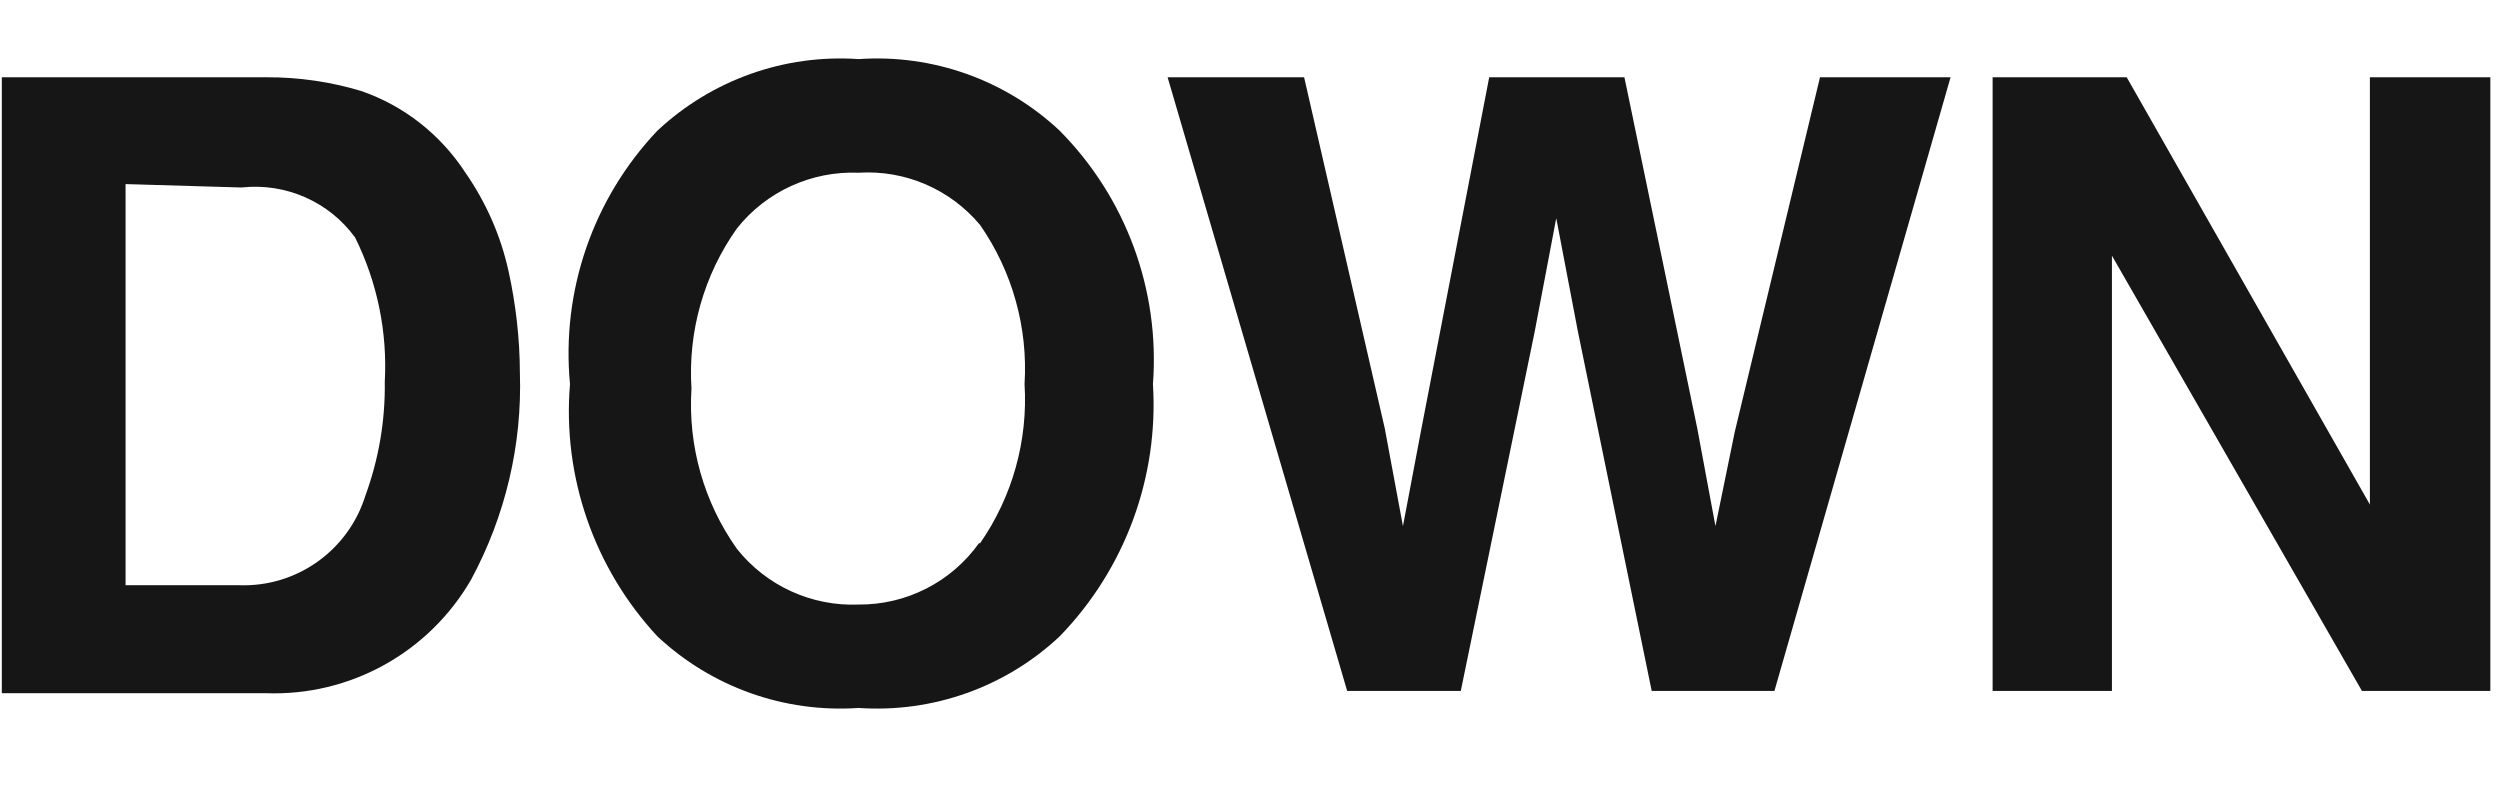 <?xml version="1.0" encoding="UTF-8"?>
<svg width="22px" height="7px" viewBox="0 0 22 7" version="1.1" xmlns="http://www.w3.org/2000/svg" xmlns:xlink="http://www.w3.org/1999/xlink">
    <!-- Generator: Sketch 61.2 (89653) - https://sketch.com -->
    <title>Group 95</title>
    <desc>Created with Sketch.</desc>
    <g id="Page-1" stroke="none" stroke-width="1" fill="none" fill-rule="evenodd">
        <g id="ICONS-RICK" transform="translate(-372, -322)" fill="#161617">
            <g id="Group-95" transform="translate(372.016, 322.514)">
                <path d="M3.16,0.286 C3.539,0.416 3.861,0.67 4.08,1.006 C4.262,1.268 4.392,1.564 4.46,1.876 C4.524,2.168 4.558,2.467 4.559,2.766 C4.58,3.4 4.431,4.028 4.13,4.586 C3.758,5.23 3.061,5.615 2.319,5.586 L0,5.586 L0,0.166 L2.33,0.166 C2.61,0.165 2.89,0.205 3.16,0.286 M1.089,1.106 L1.089,4.636 L2.089,4.636 C2.595,4.654 3.05,4.33 3.2,3.846 C3.317,3.526 3.375,3.187 3.37,2.846 C3.394,2.407 3.304,1.97 3.109,1.576 C2.88,1.261 2.498,1.093 2.109,1.136 L1.089,1.106" id="Fill-1055"></path>
                <path d="M9.309,5.086 C8.833,5.533 8.191,5.761 7.54,5.716 C6.887,5.761 6.247,5.533 5.769,5.086 C5.213,4.487 4.932,3.681 5,2.866 C4.922,2.046 5.203,1.233 5.769,0.636 C6.247,0.189 6.887,-0.039 7.54,0.006 C8.191,-0.039 8.833,0.189 9.309,0.636 C9.893,1.225 10.192,2.039 10.13,2.866 C10.181,3.689 9.883,4.495 9.309,5.086 M8.609,4.266 C8.893,3.857 9.031,3.363 9,2.866 C9.031,2.369 8.893,1.875 8.609,1.466 C8.346,1.151 7.949,0.98 7.54,1.006 C7.126,0.989 6.727,1.171 6.469,1.496 C6.178,1.906 6.037,2.404 6.069,2.906 C6.037,3.408 6.178,3.906 6.469,4.316 C6.727,4.641 7.126,4.823 7.54,4.806 C7.96,4.809 8.355,4.608 8.599,4.266 L8.609,4.266" id="Fill-1056"></path>
                <polyline id="Fill-1057" points="11.46 0.166 12.17 3.256 12.33 4.116 12.489 3.276 13.089 0.166 14.279 0.166 14.92 3.256 15.08 4.116 15.25 3.286 16 0.166 17.149 0.166 15.599 5.566 14.519 5.566 13.87 2.406 13.679 1.406 13.489 2.406 12.839 5.566 11.839 5.566 10.259 0.166 11.46 0.166"></polyline>
                <polyline id="Fill-1058" points="17.519 0.166 18.699 0.166 20.839 3.926 20.839 0.166 21.899 0.166 21.899 5.566 20.769 5.566 18.569 1.736 18.569 5.566 17.519 5.566 17.519 0.166"></polyline>
            </g>
        </g>
    </g>
</svg>